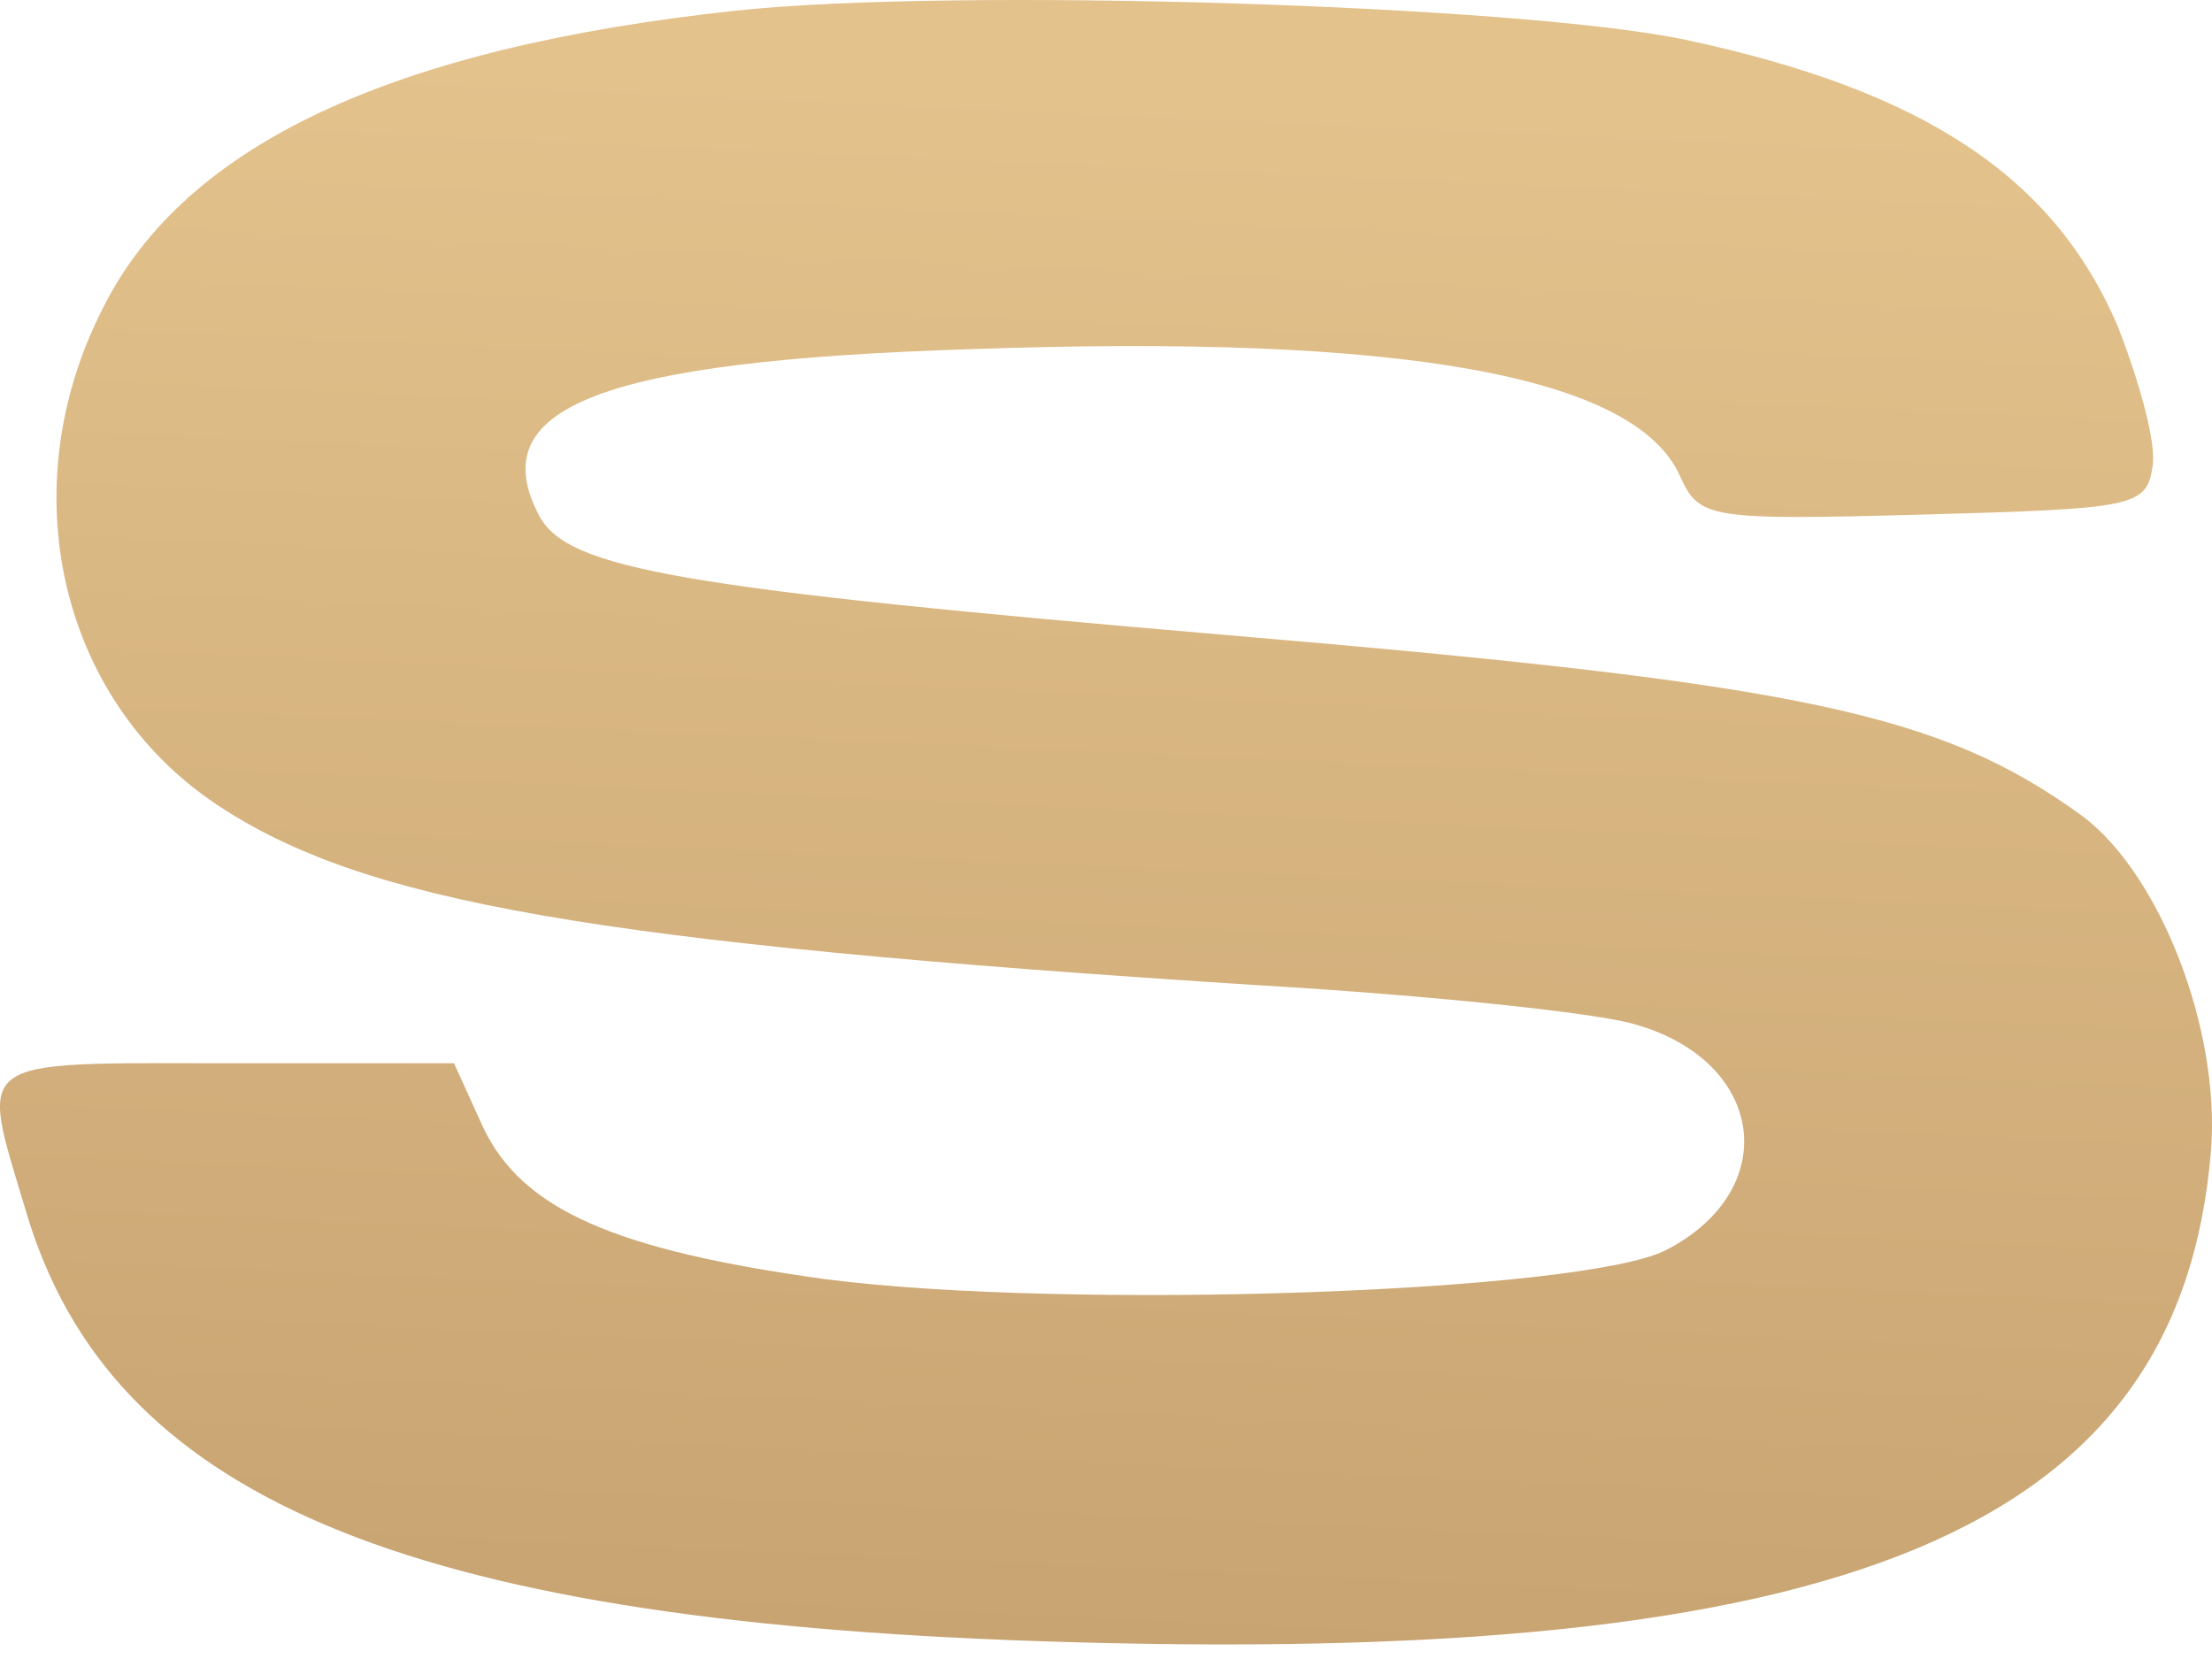 <?xml version="1.0" encoding="UTF-8"?> <svg xmlns="http://www.w3.org/2000/svg" width="88" height="66" viewBox="0 0 88 66" fill="none"> <path d="M29.285 0.423C15.585 1.894 7.38 5.764 4.129 12.189C0.413 19.387 2.348 27.825 8.618 32.005C14.424 35.875 23.48 37.5 50.185 39.203C56.764 39.59 63.499 40.287 65.047 40.751C70.233 42.222 70.93 47.331 66.285 49.73C62.957 51.433 42.444 52.13 32.846 50.891C24.409 49.73 20.771 48.105 19.223 44.854L18.062 42.299H9.005C-1.212 42.299 -0.825 41.99 1.032 48.182C4.361 59.483 15.972 64.438 41.283 65.289C73.561 66.373 86.721 60.877 87.959 45.783C88.346 40.983 85.946 34.791 82.85 32.469C77.2 28.366 71.704 27.205 48.869 25.27C27.041 23.412 22.629 22.638 21.468 20.548C19.145 16.214 23.867 14.356 38.574 13.892C55.913 13.272 65.047 14.975 66.827 18.923C67.601 20.626 67.911 20.703 76.503 20.471C84.94 20.239 85.405 20.161 85.637 18.536C85.792 17.607 85.095 15.13 84.243 12.963C81.689 7.002 76.503 3.597 67.059 1.584C60.48 0.191 37.955 -0.506 29.285 0.423Z" fill="url(#paint0_linear_1_364)"></path> <defs> <linearGradient id="paint0_linear_1_364" x1="44.188" y1="3.544" x2="41.426" y2="65.306" gradientUnits="userSpaceOnUse"> <stop stop-color="#E3C28C"></stop> <stop offset="1" stop-color="#C8A472"></stop> </linearGradient> </defs> </svg> 